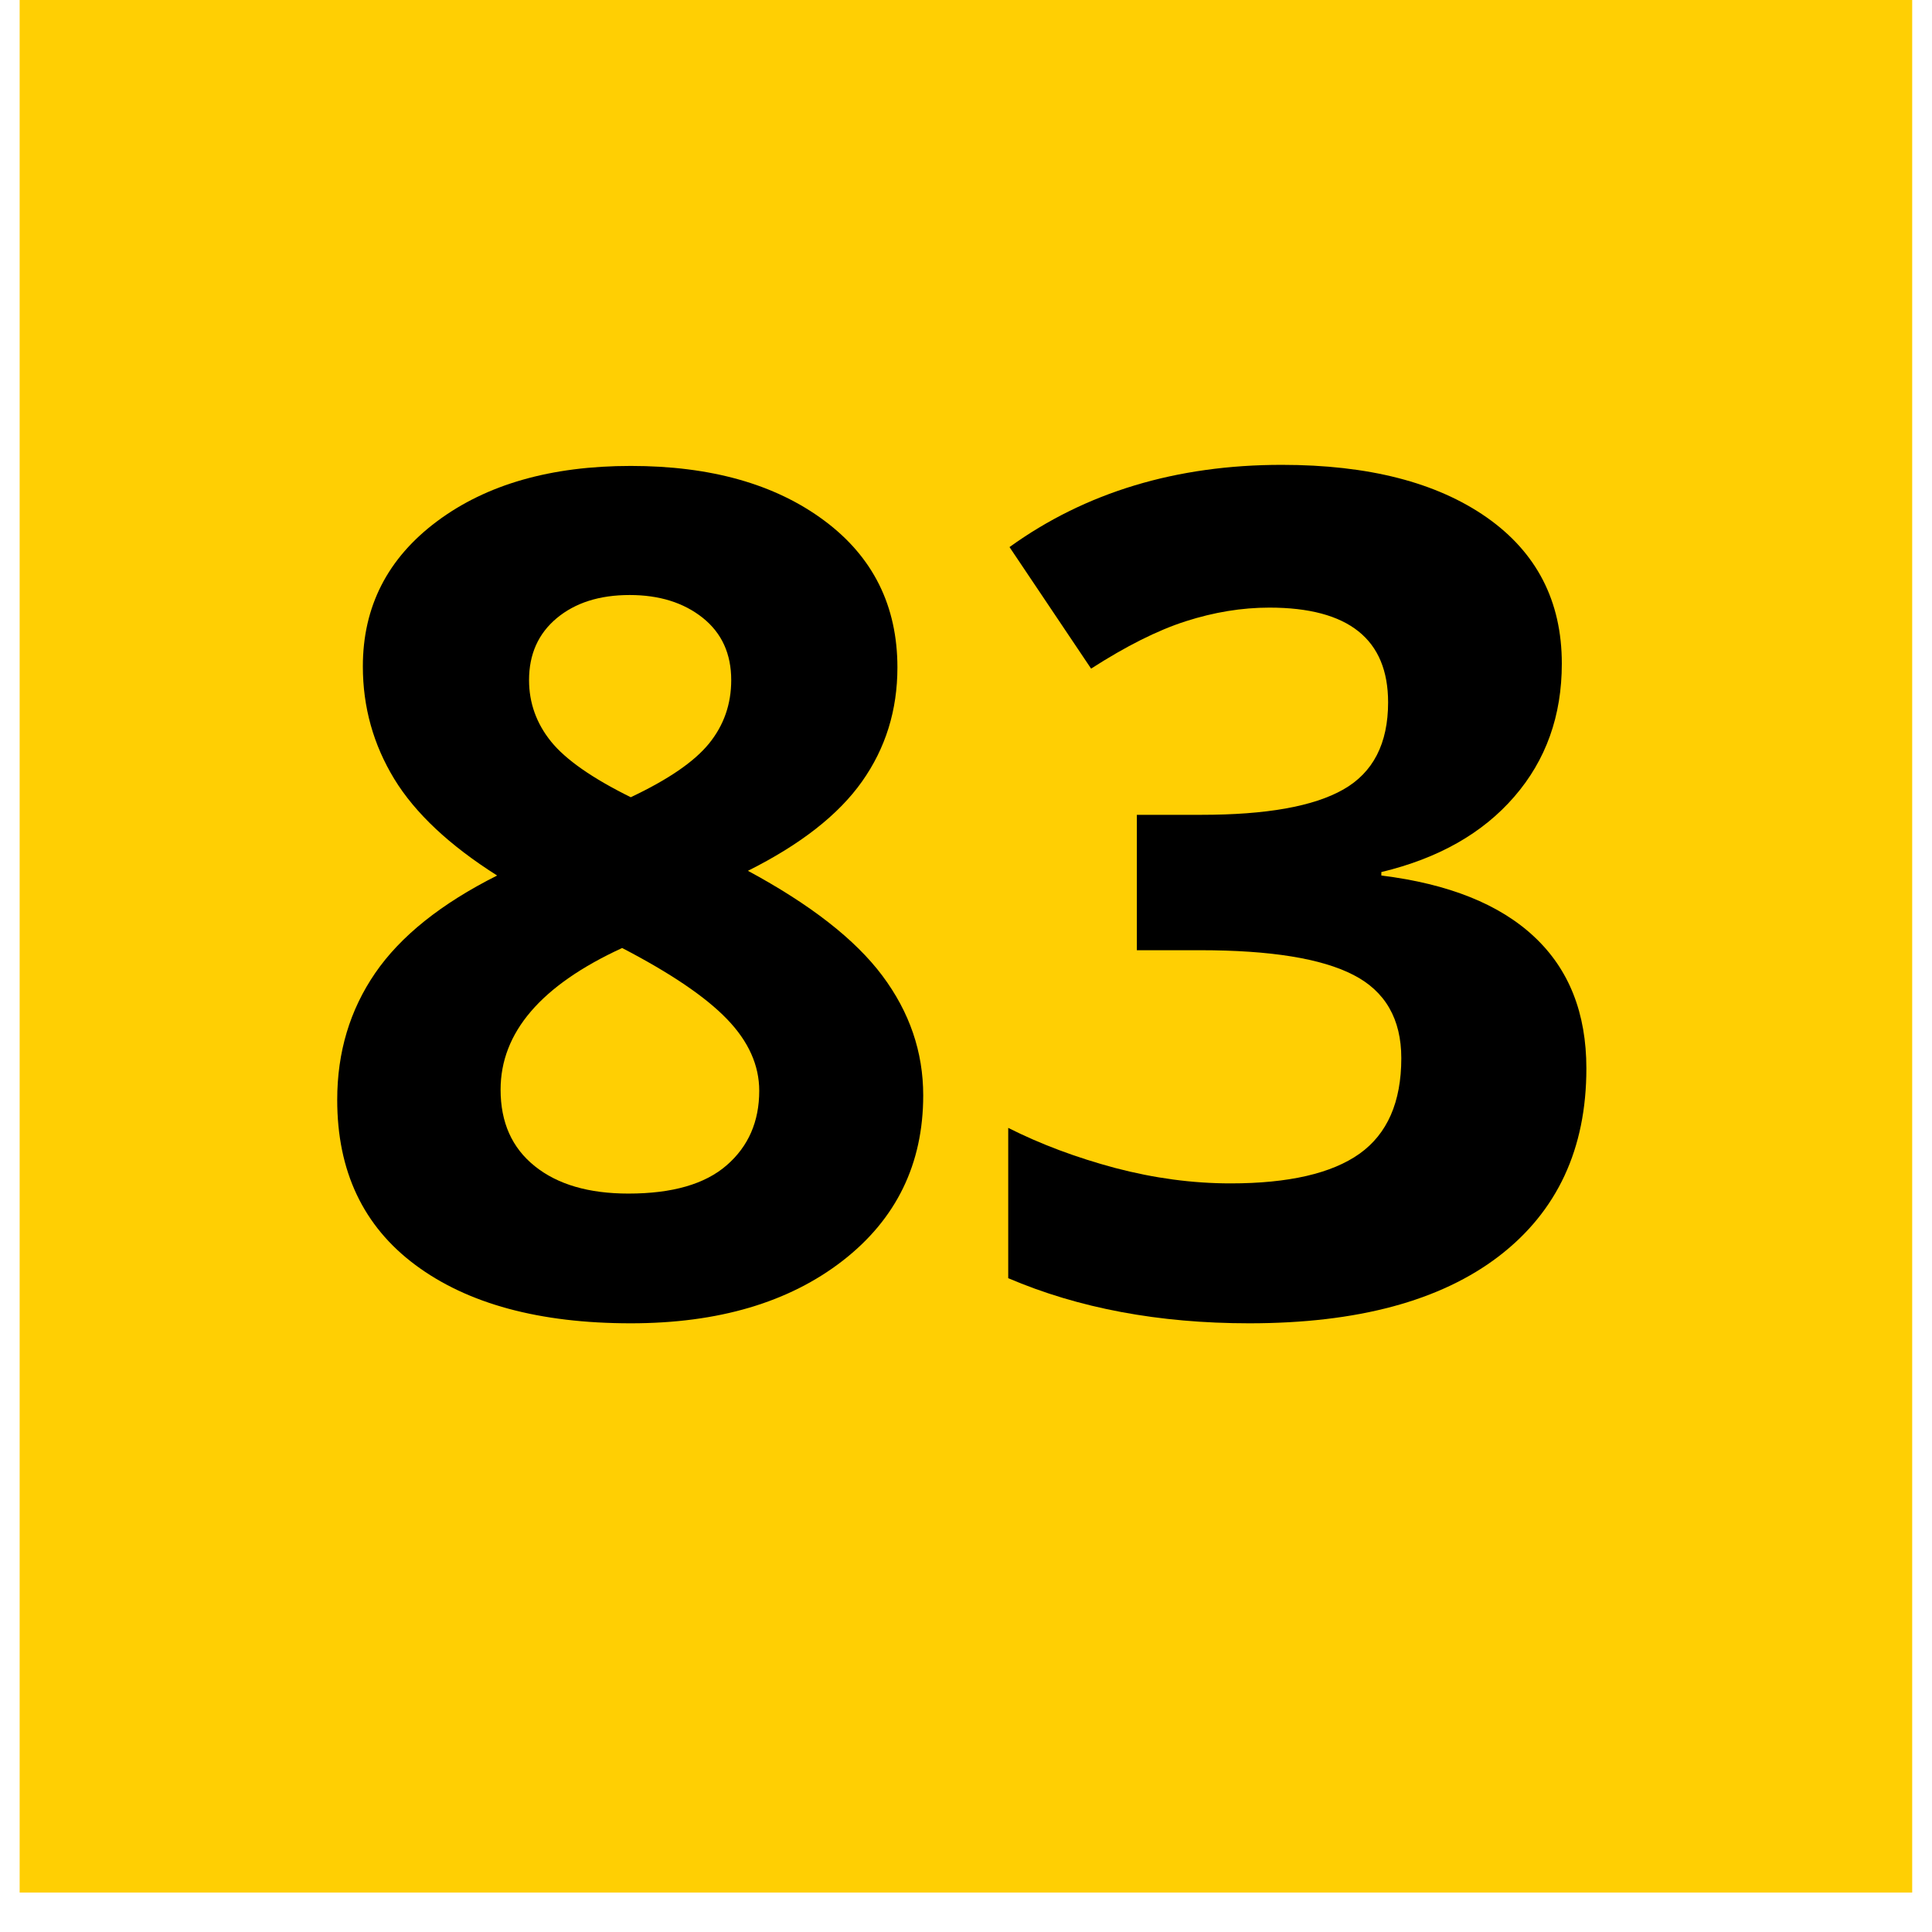 <svg xmlns="http://www.w3.org/2000/svg" xmlns:xlink="http://www.w3.org/1999/xlink" width="64" zoomAndPan="magnify" viewBox="0 0 48 48" height="64" preserveAspectRatio="xMidYMid meet" version="1.0"><defs><g/><clipPath id="fadf5f0e91"><path d="M 0.488 0 L 47.508 0 L 47.508 47.02 L 0.488 47.02 Z M 0.488 0 " clip-rule="nonzero"/></clipPath></defs><g clip-path="url(#fadf5f0e91)"><path fill="#ffcf03" d="M 0.488 -0.484 L 47.512 -0.484 L 47.512 47.086 L 0.488 47.086 Z M 0.488 -0.484 " fill-opacity="1" fill-rule="nonzero"/></g><g fill="#000000" fill-opacity="1"><g transform="translate(7.355, 32.592)"><g><path d="M 8.316 -21.016 C 10.301 -21.016 11.902 -20.566 13.121 -19.66 C 14.336 -18.758 14.941 -17.539 14.941 -16.008 C 14.941 -14.949 14.648 -14.004 14.062 -13.176 C 13.477 -12.348 12.531 -11.609 11.227 -10.957 C 12.777 -10.121 13.891 -9.254 14.566 -8.352 C 15.242 -7.449 15.582 -6.457 15.582 -5.379 C 15.582 -3.676 14.914 -2.305 13.582 -1.27 C 12.246 -0.234 10.492 0.285 8.316 0.285 C 6.047 0.285 4.262 -0.199 2.965 -1.164 C 1.668 -2.129 1.023 -3.496 1.023 -5.266 C 1.023 -6.449 1.336 -7.496 1.965 -8.414 C 2.594 -9.332 3.605 -10.141 4.996 -10.84 C 3.812 -11.59 2.961 -12.387 2.441 -13.238 C 1.922 -14.09 1.66 -15.023 1.66 -16.035 C 1.66 -17.52 2.273 -18.723 3.504 -19.641 C 4.734 -20.559 6.34 -21.016 8.316 -21.016 Z M 5.082 -5.52 C 5.082 -4.707 5.363 -4.074 5.934 -3.617 C 6.5 -3.164 7.273 -2.938 8.258 -2.938 C 9.348 -2.938 10.16 -3.172 10.699 -3.641 C 11.238 -4.109 11.508 -4.727 11.508 -5.492 C 11.508 -6.125 11.242 -6.719 10.707 -7.273 C 10.172 -7.828 9.305 -8.414 8.102 -9.039 C 6.086 -8.113 5.082 -6.938 5.082 -5.52 Z M 8.289 -17.809 C 7.539 -17.809 6.938 -17.617 6.477 -17.234 C 6.02 -16.852 5.789 -16.34 5.789 -15.695 C 5.789 -15.129 5.973 -14.617 6.336 -14.168 C 6.699 -13.719 7.359 -13.258 8.316 -12.785 C 9.242 -13.223 9.891 -13.664 10.262 -14.121 C 10.629 -14.574 10.812 -15.098 10.812 -15.695 C 10.812 -16.348 10.578 -16.863 10.105 -17.242 C 9.629 -17.621 9.023 -17.809 8.289 -17.809 Z M 8.289 -17.809 "/></g></g></g><g fill="#000000" fill-opacity="1"><g transform="translate(23.944, 32.592)"><g><path d="M 14.859 -16.105 C 14.859 -14.809 14.465 -13.707 13.68 -12.801 C 12.895 -11.891 11.793 -11.266 10.375 -10.926 L 10.375 -10.84 C 12.047 -10.633 13.316 -10.125 14.176 -9.316 C 15.039 -8.508 15.469 -7.418 15.469 -6.047 C 15.469 -4.051 14.746 -2.496 13.297 -1.383 C 11.848 -0.273 9.781 0.285 7.094 0.285 C 4.844 0.285 2.848 -0.09 1.105 -0.836 L 1.105 -4.57 C 1.91 -4.164 2.797 -3.832 3.762 -3.574 C 4.727 -3.32 5.68 -3.191 6.629 -3.191 C 8.074 -3.191 9.145 -3.438 9.836 -3.93 C 10.523 -4.422 10.871 -5.211 10.871 -6.301 C 10.871 -7.273 10.473 -7.965 9.68 -8.371 C 8.883 -8.781 7.617 -8.984 5.875 -8.984 L 4.301 -8.984 L 4.301 -12.348 L 5.902 -12.348 C 7.512 -12.348 8.688 -12.555 9.43 -12.977 C 10.172 -13.398 10.543 -14.121 10.543 -15.141 C 10.543 -16.711 9.559 -17.496 7.594 -17.496 C 6.91 -17.496 6.219 -17.383 5.512 -17.156 C 4.809 -16.93 4.027 -16.535 3.164 -15.98 L 1.137 -19 C 3.027 -20.363 5.285 -21.043 7.902 -21.043 C 10.051 -21.043 11.746 -20.609 12.992 -19.738 C 14.234 -18.867 14.859 -17.656 14.859 -16.105 Z M 14.859 -16.105 "/></g></g></g></svg>